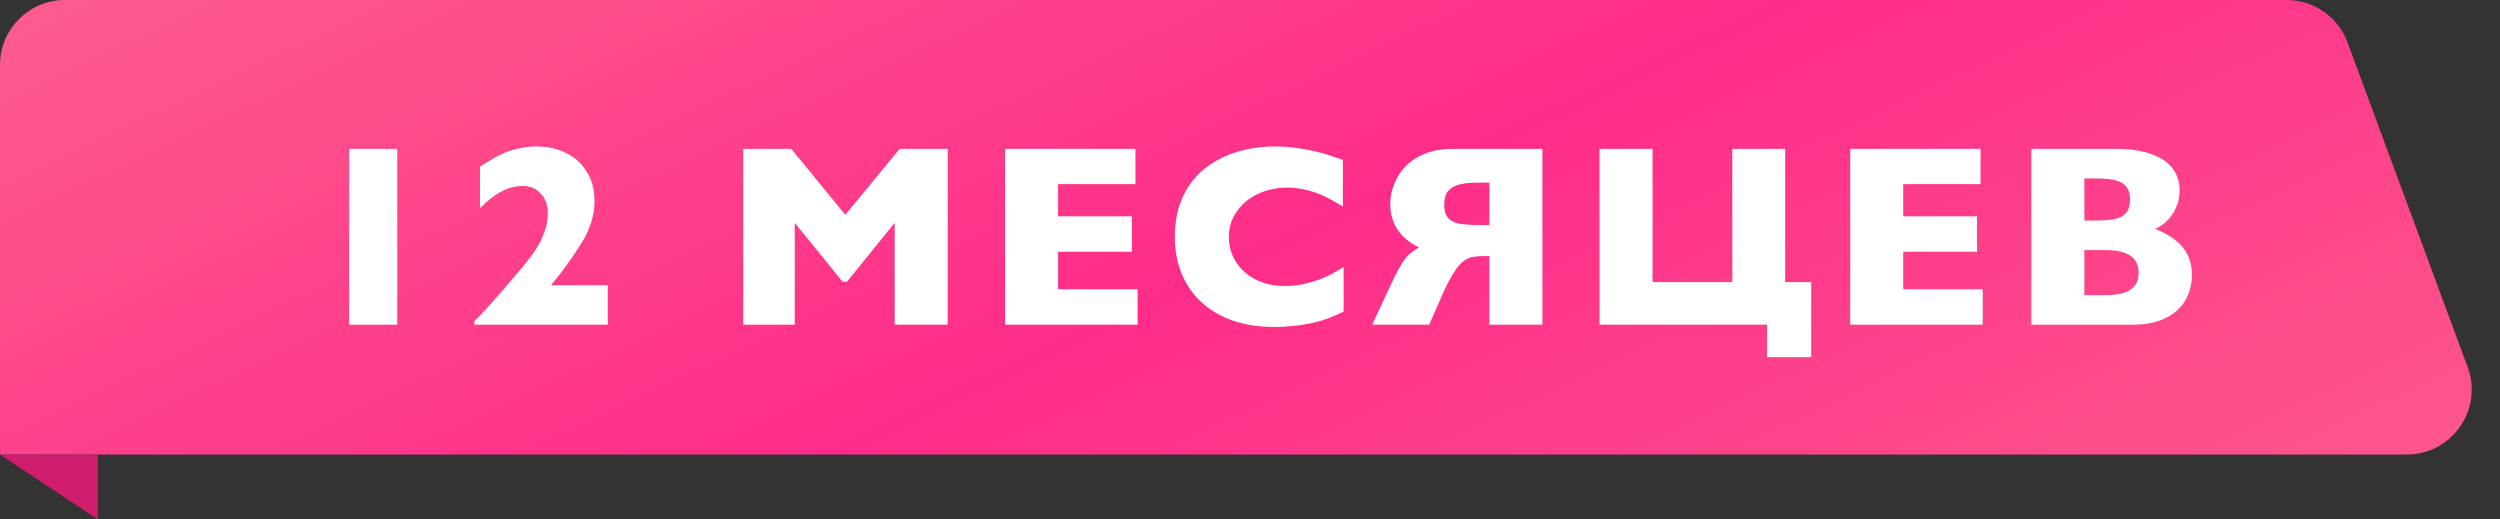 <?xml version="1.0" encoding="UTF-8"?> <svg xmlns="http://www.w3.org/2000/svg" width="154" height="32" viewBox="0 0 154 32" fill="none"><rect x="0" y="0" width="154" height="32" fill="#333333" stroke="none"/><path d="M0 4C0 1.791 1.791 0 4 0H71.821H140.856C142.53 0 144.027 1.042 144.608 2.612L152.007 22.612C152.973 25.224 151.041 28 148.255 28H0V4Z" fill="url(#paint0_linear_1624_19781)"></path><path d="M24.47 20H21.509V9.172H24.47V20ZM37.442 20H29.216V19.789C29.533 19.482 29.882 19.115 30.262 18.688C30.643 18.26 31.132 17.695 31.731 16.992C32.007 16.674 32.265 16.362 32.505 16.055C32.749 15.747 32.958 15.45 33.13 15.164C33.302 14.872 33.447 14.552 33.567 14.203C33.687 13.854 33.747 13.497 33.747 13.133C33.747 12.633 33.601 12.229 33.309 11.922C33.023 11.609 32.656 11.453 32.208 11.453C31.322 11.453 30.442 11.912 29.567 12.828V10.273C29.875 10.075 30.127 9.917 30.325 9.797C30.523 9.677 30.75 9.56 31.005 9.445C31.265 9.331 31.572 9.232 31.927 9.148C32.281 9.065 32.663 9.023 33.075 9.023C33.736 9.023 34.338 9.159 34.88 9.43C35.421 9.695 35.846 10.083 36.153 10.594C36.466 11.099 36.622 11.69 36.622 12.367C36.622 12.846 36.552 13.294 36.411 13.711C36.27 14.128 36.124 14.463 35.973 14.719C35.822 14.974 35.622 15.289 35.372 15.664C34.924 16.331 34.445 16.966 33.934 17.57H37.442V20ZM45.784 9.172H48.745L52.073 13.234L55.417 9.172H58.378V20H55.112V13.727L52.167 17.359H51.909L48.956 13.727V20H45.784V9.172ZM70.077 17.82V20H61.913V9.172L69.944 9.172V11.344H65.178V13.328H69.725V15.508H65.178V17.82H70.077ZM82.767 19.188C82.059 19.552 81.348 19.802 80.634 19.938C79.926 20.073 79.213 20.141 78.494 20.141C77.541 20.141 76.684 20.008 75.923 19.742C75.168 19.471 74.525 19.091 73.994 18.602C73.468 18.112 73.064 17.526 72.783 16.844C72.507 16.162 72.369 15.406 72.369 14.578C72.369 13.943 72.444 13.365 72.595 12.844C72.752 12.318 72.968 11.849 73.244 11.438C73.52 11.026 73.848 10.669 74.228 10.367C74.614 10.065 75.035 9.815 75.494 9.617C75.952 9.414 76.439 9.266 76.955 9.172C77.47 9.073 77.999 9.023 78.541 9.023C78.999 9.023 79.434 9.052 79.845 9.109C80.257 9.167 80.64 9.237 80.994 9.32C81.348 9.398 81.668 9.487 81.955 9.586C82.246 9.68 82.502 9.766 82.72 9.844V12.719C82.569 12.625 82.379 12.513 82.15 12.383C81.926 12.247 81.668 12.12 81.377 12C81.09 11.875 80.77 11.771 80.416 11.688C80.067 11.599 79.689 11.555 79.283 11.555C78.819 11.555 78.371 11.625 77.939 11.766C77.507 11.906 77.124 12.109 76.791 12.375C76.463 12.641 76.197 12.963 75.994 13.344C75.796 13.719 75.697 14.146 75.697 14.625C75.697 15.037 75.78 15.425 75.947 15.789C76.114 16.154 76.348 16.471 76.65 16.742C76.952 17.013 77.311 17.227 77.728 17.383C78.145 17.539 78.603 17.617 79.103 17.617C79.541 17.617 79.947 17.576 80.322 17.492C80.697 17.409 81.038 17.307 81.345 17.188C81.658 17.068 81.931 16.94 82.166 16.805C82.405 16.669 82.606 16.549 82.767 16.445V19.188ZM95.013 9.172V20H91.747V15.773H91.38C91.135 15.773 90.911 15.792 90.708 15.828C90.51 15.865 90.315 15.958 90.122 16.109C89.934 16.26 89.742 16.492 89.544 16.805C89.346 17.112 89.124 17.537 88.88 18.078L88.036 20H84.528L85.622 17.648C85.83 17.185 86.013 16.818 86.169 16.547C86.325 16.271 86.468 16.052 86.598 15.891C86.734 15.729 86.864 15.604 86.989 15.516C87.119 15.422 87.26 15.328 87.411 15.234C87.338 15.198 87.242 15.148 87.122 15.086C87.007 15.023 86.885 14.943 86.755 14.844C86.624 14.745 86.492 14.628 86.356 14.492C86.226 14.352 86.106 14.188 85.997 14C85.893 13.812 85.807 13.599 85.739 13.359C85.671 13.115 85.638 12.838 85.638 12.531C85.638 12.328 85.663 12.104 85.716 11.859C85.773 11.615 85.862 11.367 85.981 11.117C86.101 10.867 86.257 10.625 86.45 10.391C86.648 10.156 86.888 9.951 87.169 9.773C87.455 9.591 87.786 9.445 88.161 9.336C88.541 9.227 88.973 9.172 89.458 9.172H95.013ZM91.059 11.25C90.695 11.25 90.38 11.273 90.114 11.32C89.854 11.362 89.638 11.438 89.466 11.547C89.294 11.651 89.166 11.789 89.083 11.961C89.005 12.133 88.966 12.344 88.966 12.594C88.966 12.844 88.999 13.052 89.067 13.219C89.14 13.38 89.257 13.51 89.419 13.609C89.585 13.703 89.799 13.768 90.059 13.805C90.325 13.841 90.653 13.859 91.044 13.859H91.747V11.25H91.059ZM98.531 20V9.172H101.797V17.375L106.711 17.375V9.172H109.969V17.375H111.57V22H108.852V20L98.531 20ZM122.136 17.82V20H113.972V9.172H122.003V11.344H117.238V13.328H121.784V15.508H117.238V17.82H122.136ZM130.366 9.172C131.064 9.172 131.657 9.24 132.147 9.375C132.642 9.505 133.045 9.685 133.358 9.914C133.67 10.143 133.899 10.412 134.045 10.719C134.191 11.026 134.264 11.357 134.264 11.711C134.264 12.039 134.215 12.338 134.116 12.609C134.017 12.875 133.892 13.109 133.741 13.312C133.59 13.51 133.426 13.677 133.248 13.812C133.071 13.943 132.905 14.037 132.748 14.094C133.087 14.229 133.394 14.383 133.67 14.555C133.952 14.727 134.191 14.925 134.389 15.148C134.587 15.372 134.741 15.63 134.85 15.922C134.965 16.213 135.022 16.549 135.022 16.93C135.022 17.383 134.941 17.799 134.78 18.18C134.623 18.555 134.389 18.878 134.077 19.148C133.769 19.419 133.389 19.63 132.936 19.781C132.488 19.927 131.972 20 131.389 20H125.131V9.172H130.366ZM128.397 10.992V13.586H129.1C129.439 13.586 129.738 13.57 129.998 13.539C130.264 13.508 130.485 13.448 130.662 13.359C130.845 13.266 130.98 13.135 131.069 12.969C131.162 12.797 131.209 12.57 131.209 12.289C131.209 12.008 131.16 11.784 131.061 11.617C130.962 11.445 130.821 11.315 130.639 11.227C130.457 11.133 130.233 11.07 129.967 11.039C129.707 11.008 129.412 10.992 129.084 10.992H128.397ZM128.397 15.406V18.18H129.725C130.407 18.18 130.912 18.068 131.241 17.844C131.574 17.62 131.741 17.271 131.741 16.797C131.741 15.87 131.069 15.406 129.725 15.406H128.397Z" fill="white"></path><path d="M5.529 31.068L1.658 28.5H5.529V31.068Z" fill="#D11D6D" stroke="#D11D6D"></path><defs><linearGradient id="paint0_linear_1624_19781" x1="280.198" y1="-5.93144e-05" x2="218.857" y2="-129.841" gradientUnits="userSpaceOnUse"><stop stop-color="#FD748F"></stop><stop offset="0.505" stop-color="#FE2C89"></stop><stop offset="0.995" stop-color="#FD748F"></stop></linearGradient></defs></svg> 